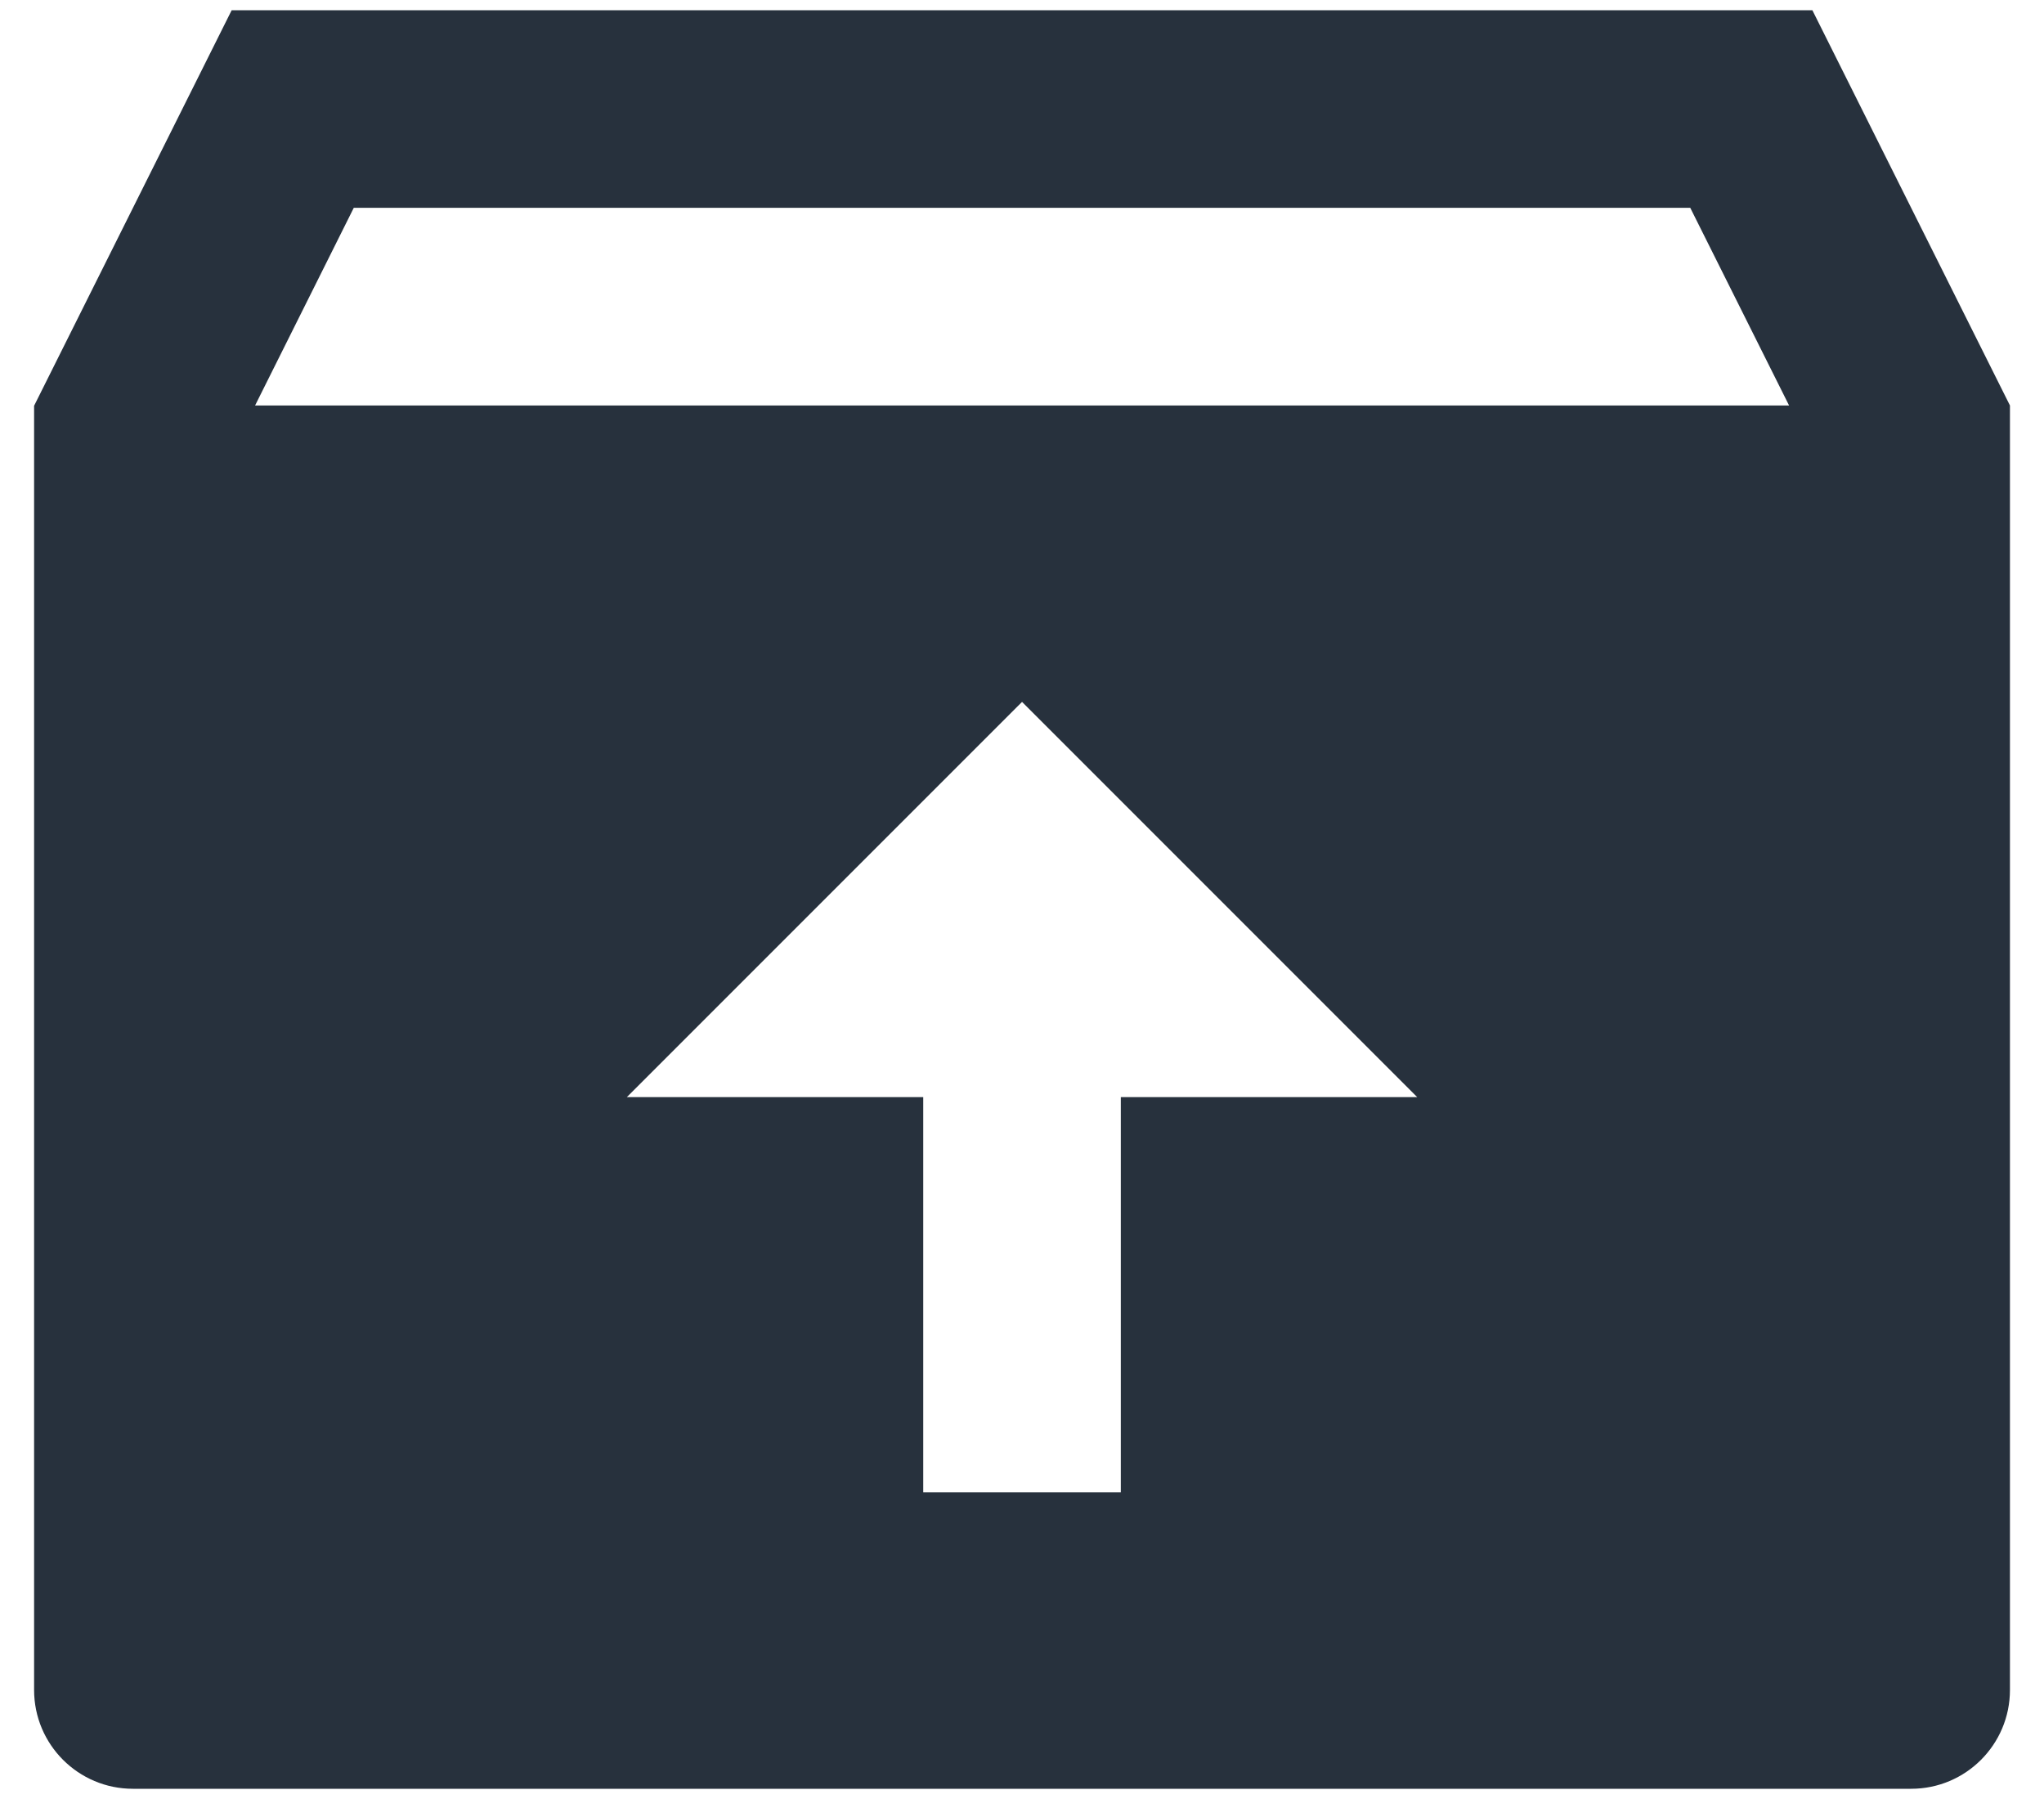 <svg width="50" height="44" viewBox="0 0 50 44" fill="none" xmlns="http://www.w3.org/2000/svg">
<path d="M44.334 0.25L49.167 9.917V41.333C49.167 42.668 48.085 43.75 46.751 43.75H3.251C1.916 43.75 0.834 42.668 0.834 41.333V9.925L5.667 0.25H44.334ZM25.001 17.167L15.334 26.833H22.584V36.5H27.417V26.833H34.667L25.001 17.167ZM41.347 5.083H8.654L6.24 9.917H43.764L41.347 5.083Z" fill="#27313D"/>
</svg>
